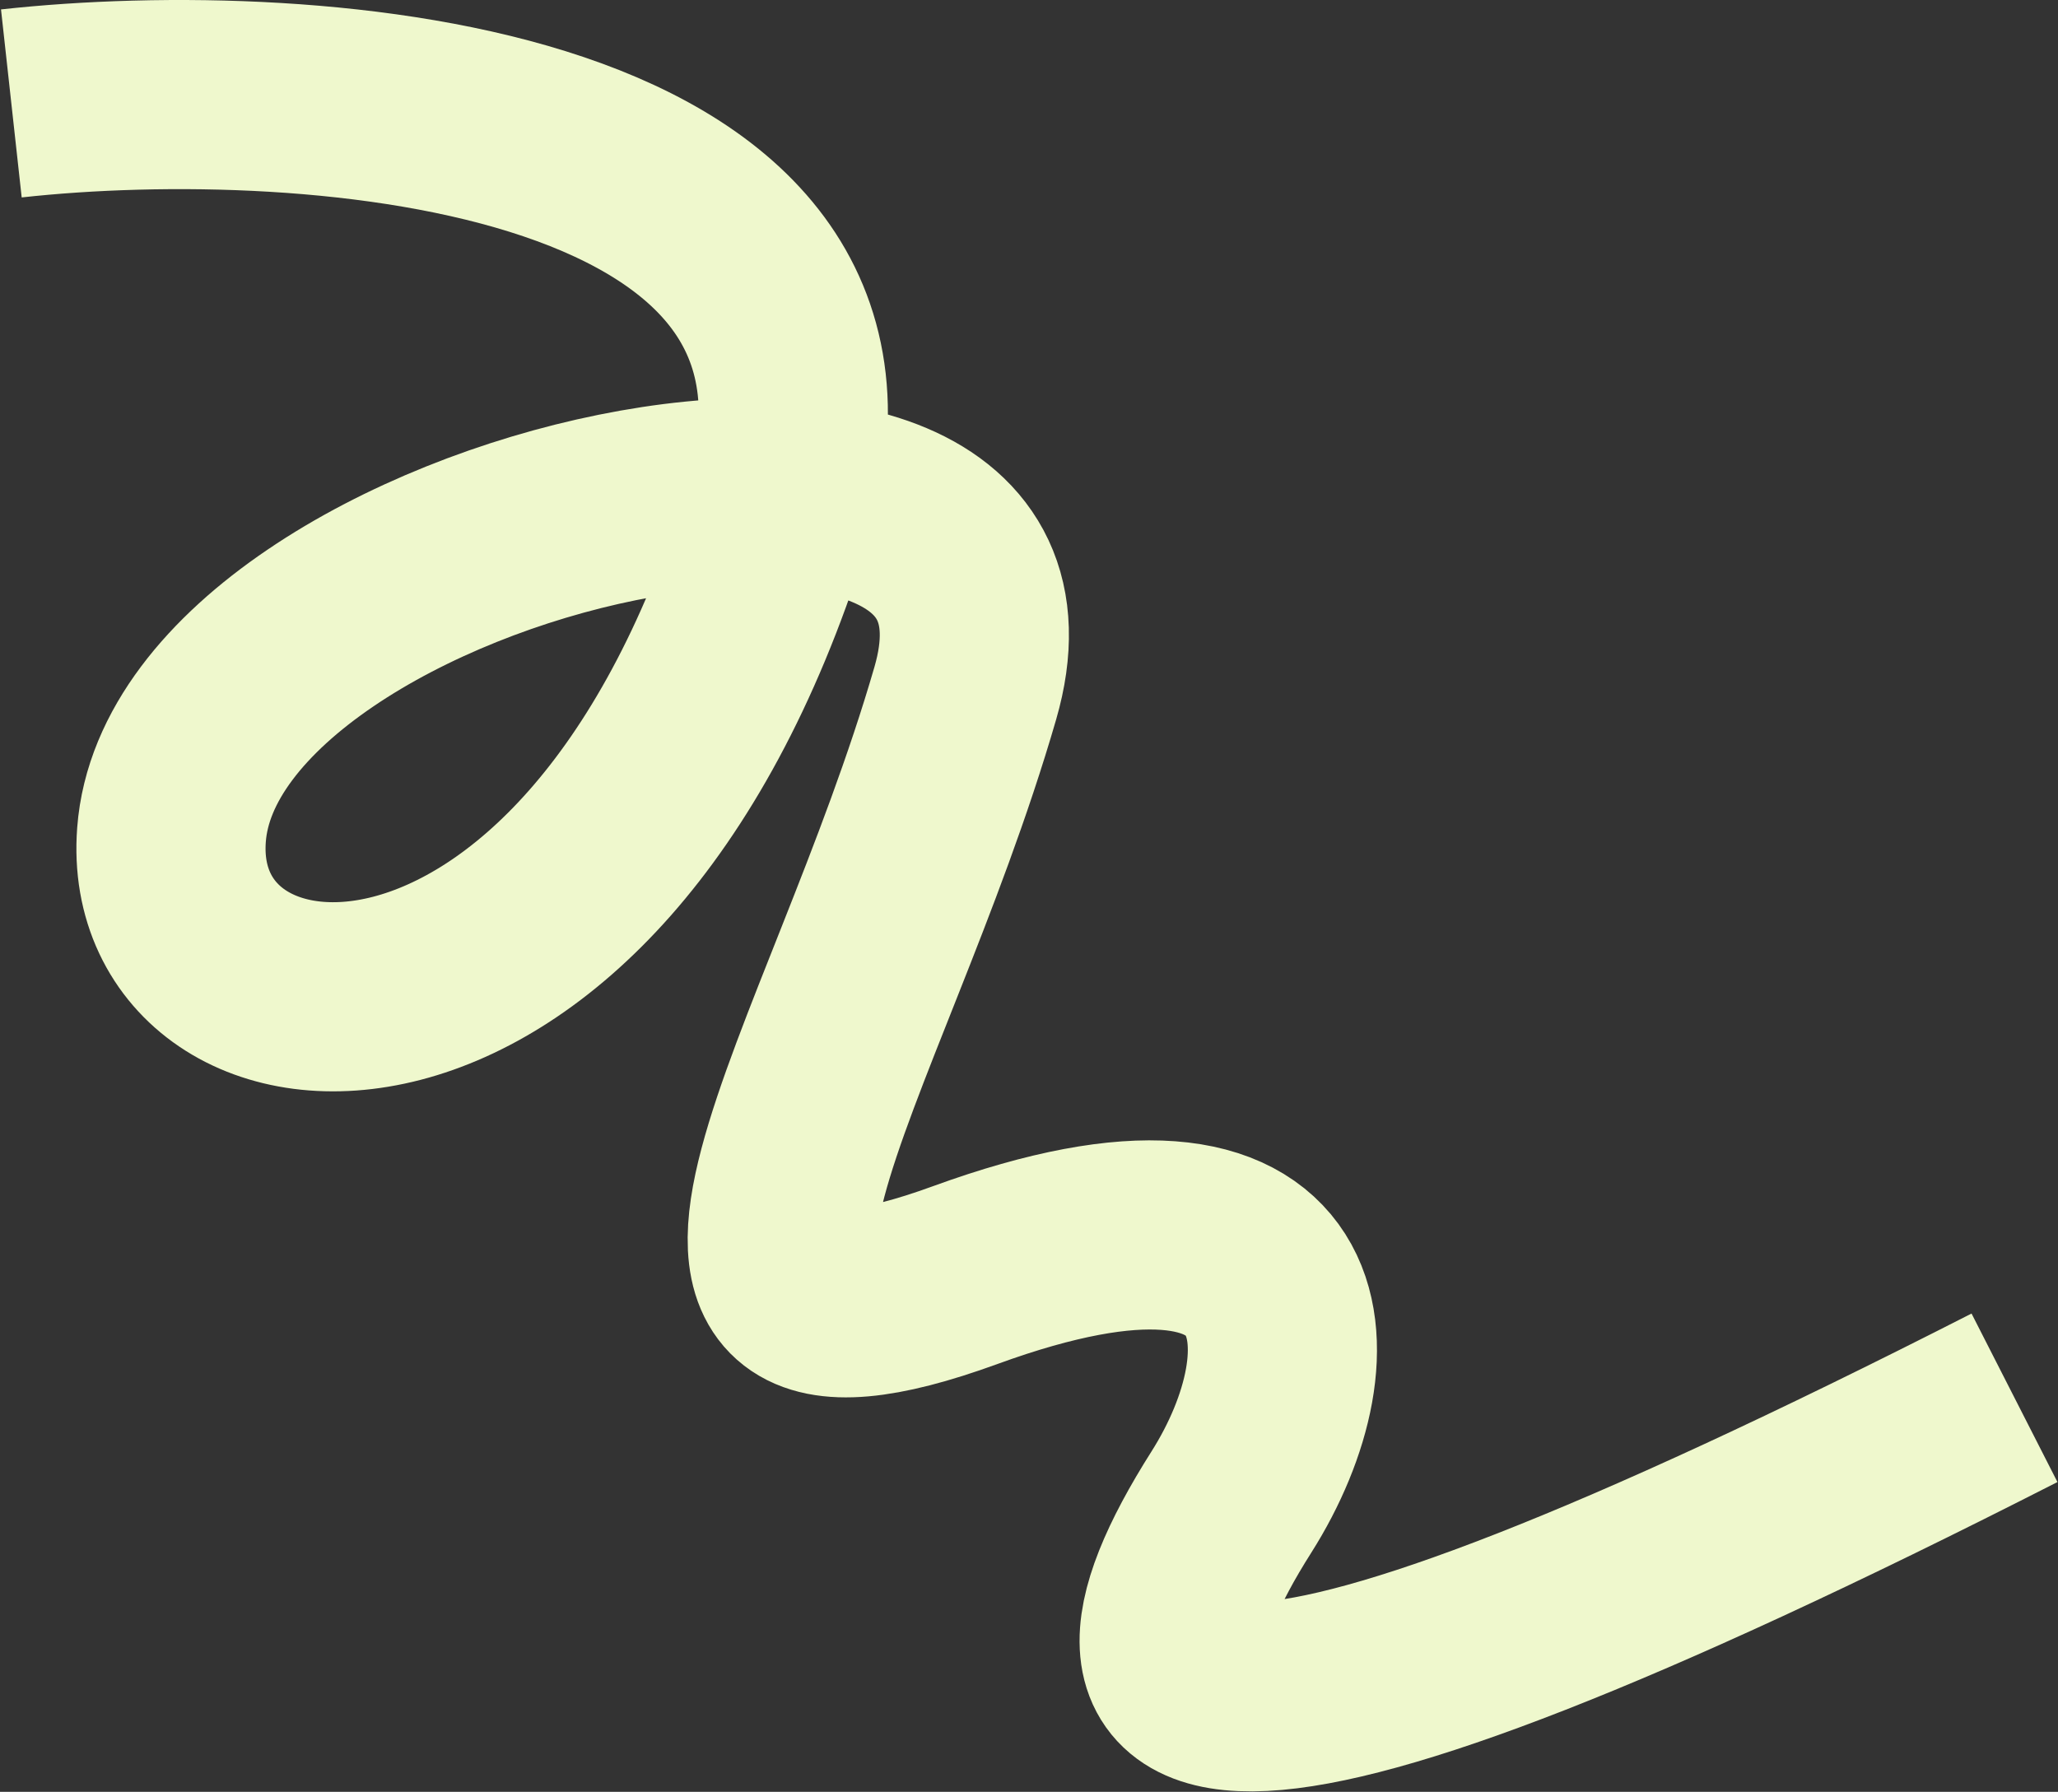 <?xml version="1.0" encoding="UTF-8"?> <svg xmlns="http://www.w3.org/2000/svg" width="1632" height="1421" viewBox="0 0 1632 1421" fill="none"><rect x="0" y="0" width="1632" height="1421" fill="#333333" stroke="none"/> <path d="M9 82.019C246.833 55.852 716.385 89.754 615 412.519C467 883.685 122 848.186 136 662.019C154.763 412.519 850.321 256.758 765.5 549.685C679.5 846.685 487 1112.69 765.5 1011.19C1044 909.685 1051.34 1073.07 976.5 1191.19C852 1387.69 960 1433.52 1597.5 1108.52" stroke="#EFF8CD" stroke-width="150"></path> </svg> 